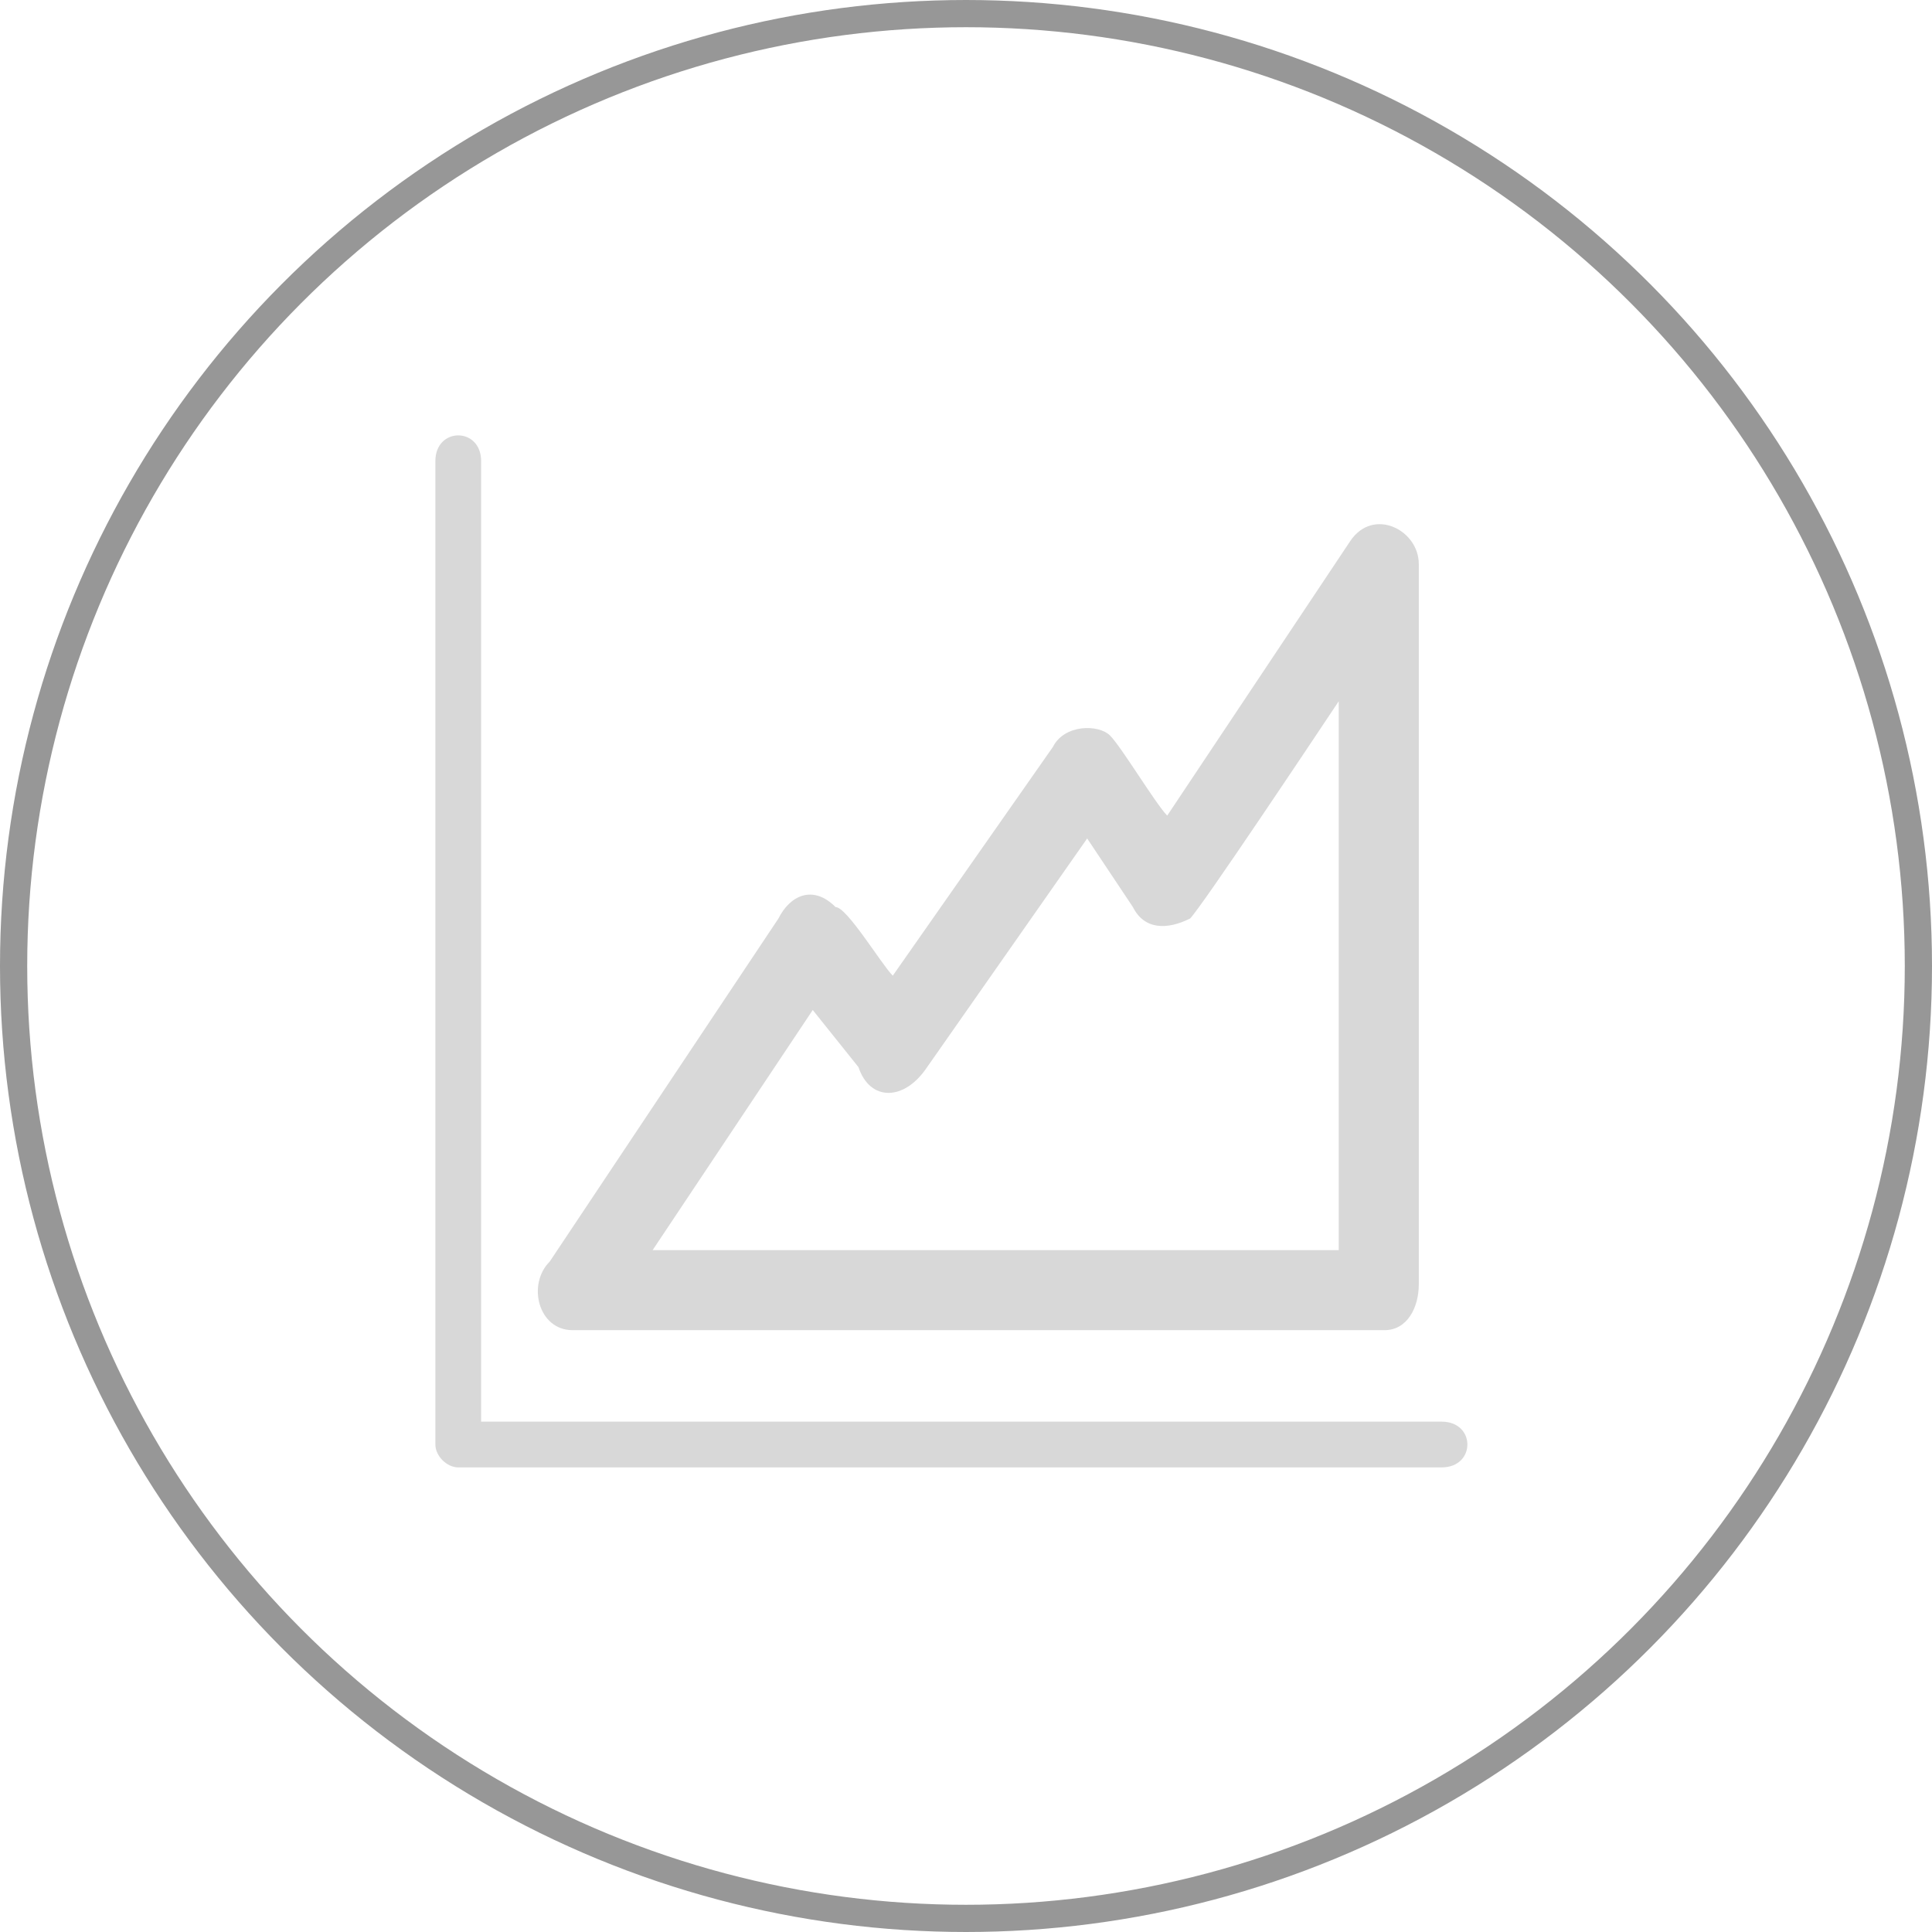 <?xml version="1.0" encoding="UTF-8"?>
<svg width="71px" height="71px" viewBox="0 0 71 71" version="1.1" xmlns="http://www.w3.org/2000/svg" xmlns:xlink="http://www.w3.org/1999/xlink">
    <title>Display dynamic Wi-F</title>
    <g id="web" stroke="none" stroke-width="1" fill="none" fill-rule="evenodd">
        <g id="03-Realsignal-Wi-Fi-Channel-Scanne" transform="translate(-396, -366)">
            <g id="编组-48" transform="translate(0, 100)">
                <g id="Display-dynamic-Wi-F" transform="translate(396, 266)">
                    <circle id="椭圆形" stroke="#979797" cx="35.5" cy="35.5" r="35"></circle>
                    <g id="变价通知" transform="translate(16, 16)" fill="#D8D8D8" fill-rule="nonzero">
                        <rect id="矩形" opacity="0" x="0" y="4.62968063e-06" width="38" height="37.926"></rect>
                        <path d="M4.202,30.362 L12.607,17.755 C13.027,16.914 13.868,16.494 14.708,17.335 C15.128,17.335 16.389,19.436 16.809,19.856 L22.693,11.451 C23.113,10.611 24.373,10.611 24.794,11.031 C25.214,11.451 26.475,13.552 26.895,13.973 L33.619,3.887 C34.459,2.626 36.14,3.467 36.14,4.728 L36.14,31.202 C36.14,32.043 35.72,32.883 34.879,32.883 L5.043,32.883 C3.782,32.883 3.362,31.202 4.202,30.362 Z M0.84,37.926 L36.98,37.926 C38.241,37.926 38.241,36.245 36.98,36.245 L1.681,36.245 L1.681,0.946 C1.681,-0.315 0,-0.315 0,0.946 L0,37.085 C0,37.506 0.42,37.926 0.84,37.926 Z M13.868,21.117 L7.984,29.941 L33.198,29.941 L33.198,9.77 C32.358,11.031 28.156,17.335 27.735,17.755 C26.895,18.175 26.054,18.175 25.634,17.335 L23.953,14.813 L18.07,23.218 C17.23,24.478 15.969,24.478 15.549,23.218 L13.868,21.117 L13.868,21.117 Z" id="形状"></path>
                    </g>
                </g>
            </g>
        </g>
    </g>
</svg>